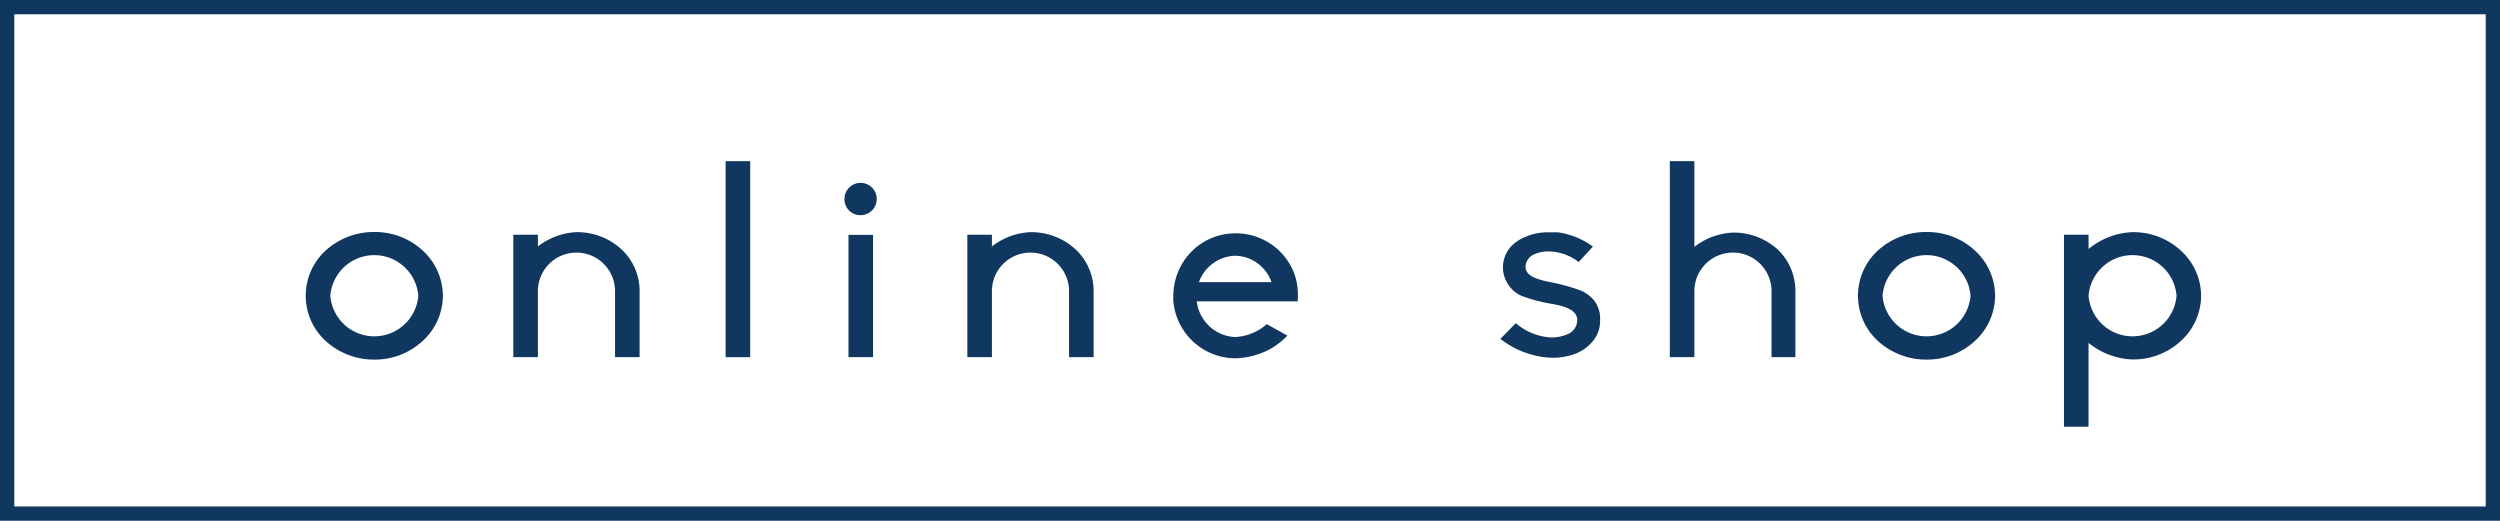 <svg viewBox="0 0 174.99 36.45" xmlns="http://www.w3.org/2000/svg"><g fill="#10375f"><path d="m31 20.7a4.31 4.31 0 0 1 -1.42 3.17 4.92 4.92 0 0 1 -3.38 1.3 5 5 0 0 1 -3.4-1.3 4.29 4.29 0 0 1 0-6.34 5 5 0 0 1 3.4-1.29 4.91 4.91 0 0 1 3.38 1.29 4.31 4.31 0 0 1 1.42 3.17zm-1.72 0a3.09 3.09 0 0 0 -6.16 0 3.09 3.09 0 0 0 6.16 0z"/><path d="m44.77 20.38v4.62h-1.72v-4.62a2.7 2.7 0 0 0 -5.4 0v4.62h-1.72v-8.57h1.72v.82a4.75 4.75 0 0 1 2.7-1 4.58 4.58 0 0 1 3.14 1.19 4 4 0 0 1 1.28 2.94z"/><path d="m50.79 25v-13.72h1.72v13.72z"/><path d="m59.11 14a1.13 1.13 0 1 1 1.14 1.06 1.11 1.11 0 0 1 -1.14-1.06zm.28 2.44h1.72v8.56h-1.72z"/><path d="m76.55 20.38v4.62h-1.72v-4.62a2.7 2.7 0 0 0 -5.4 0v4.62h-1.72v-8.57h1.72v.82a4.75 4.75 0 0 1 2.7-1 4.58 4.58 0 0 1 3.14 1.19 4 4 0 0 1 1.28 2.94z"/><path d="m90.83 21.09h-7.06a2.83 2.83 0 0 0 2.66 2.5 3.61 3.61 0 0 0 2.24-.9l1.44.8a5.13 5.13 0 0 1 -1.22.95 5.44 5.44 0 0 1 -2.42.64 4.38 4.38 0 0 1 -4.34-4 2.55 2.55 0 0 1 0-.39 4.36 4.36 0 0 1 .12-1 4.42 4.42 0 0 1 1.14-2.07 4.33 4.33 0 0 1 3.1-1.29 4.38 4.38 0 0 1 3.12 1.29 4.25 4.25 0 0 1 1.14 2.07 4.78 4.78 0 0 1 .08 1.4zm-1.83-1.34a2.75 2.75 0 0 0 -2.54-1.85 2.79 2.79 0 0 0 -2.54 1.85z"/><path d="m112 22.45a2.16 2.16 0 0 1 -.44 1.34 2.89 2.89 0 0 1 -1.22.94 4.35 4.35 0 0 1 -1.64.31 5 5 0 0 1 -.94-.09 6.31 6.31 0 0 1 -2.74-1.23l1.08-1.1a4.07 4.07 0 0 0 2.52 1 2.82 2.82 0 0 0 1.06-.21 1.07 1.07 0 0 0 .72-1c0-.58-.54-.93-1.78-1.14a11.14 11.14 0 0 1 -2.14-.57 2.2 2.2 0 0 1 -1.28-2 2.24 2.24 0 0 1 .44-1.3 2.67 2.67 0 0 1 1.14-.82 3.88 3.88 0 0 1 1.58-.32h.68a5.45 5.45 0 0 1 2.46 1l-1 1.08a3.54 3.54 0 0 0 -2.06-.74 2.35 2.35 0 0 0 -1 .18 1 1 0 0 0 -.66.86c0 .56.48.86 1.7 1.1a13.59 13.59 0 0 1 2.12.58 2.48 2.48 0 0 1 1 .73 2.13 2.13 0 0 1 .4 1.4z"/><path d="m125.67 20.38v4.62h-1.67v-4.62a2.7 2.7 0 0 0 -5.4 0v4.62h-1.72v-13.72h1.72v6a4.75 4.75 0 0 1 2.7-1 4.58 4.58 0 0 1 3.14 1.19 4 4 0 0 1 1.23 2.91z"/><path d="m139.65 20.7a4.31 4.31 0 0 1 -1.42 3.17 4.92 4.92 0 0 1 -3.38 1.3 5 5 0 0 1 -3.4-1.3 4.29 4.29 0 0 1 0-6.34 5 5 0 0 1 3.4-1.29 4.91 4.91 0 0 1 3.38 1.29 4.31 4.31 0 0 1 1.42 3.17zm-1.72 0a3.09 3.09 0 0 0 -6.16 0 3.09 3.09 0 0 0 6.16 0z"/><path d="m154.07 20.7a4.31 4.31 0 0 1 -1.42 3.17 4.91 4.91 0 0 1 -3.38 1.29 5.13 5.13 0 0 1 -3.08-1.16v5.87h-1.72v-13.44h1.72v1a5.13 5.13 0 0 1 3.08-1.18 4.91 4.91 0 0 1 3.38 1.29 4.31 4.31 0 0 1 1.42 3.16zm-1.72 0a3.09 3.09 0 0 0 -6.16 0 3.09 3.09 0 0 0 6.16 0z"/></g><path d="m.5.5h173.99v35.45h-173.99z" fill="none" stroke="#10375f" stroke-miterlimit="10"/></svg>